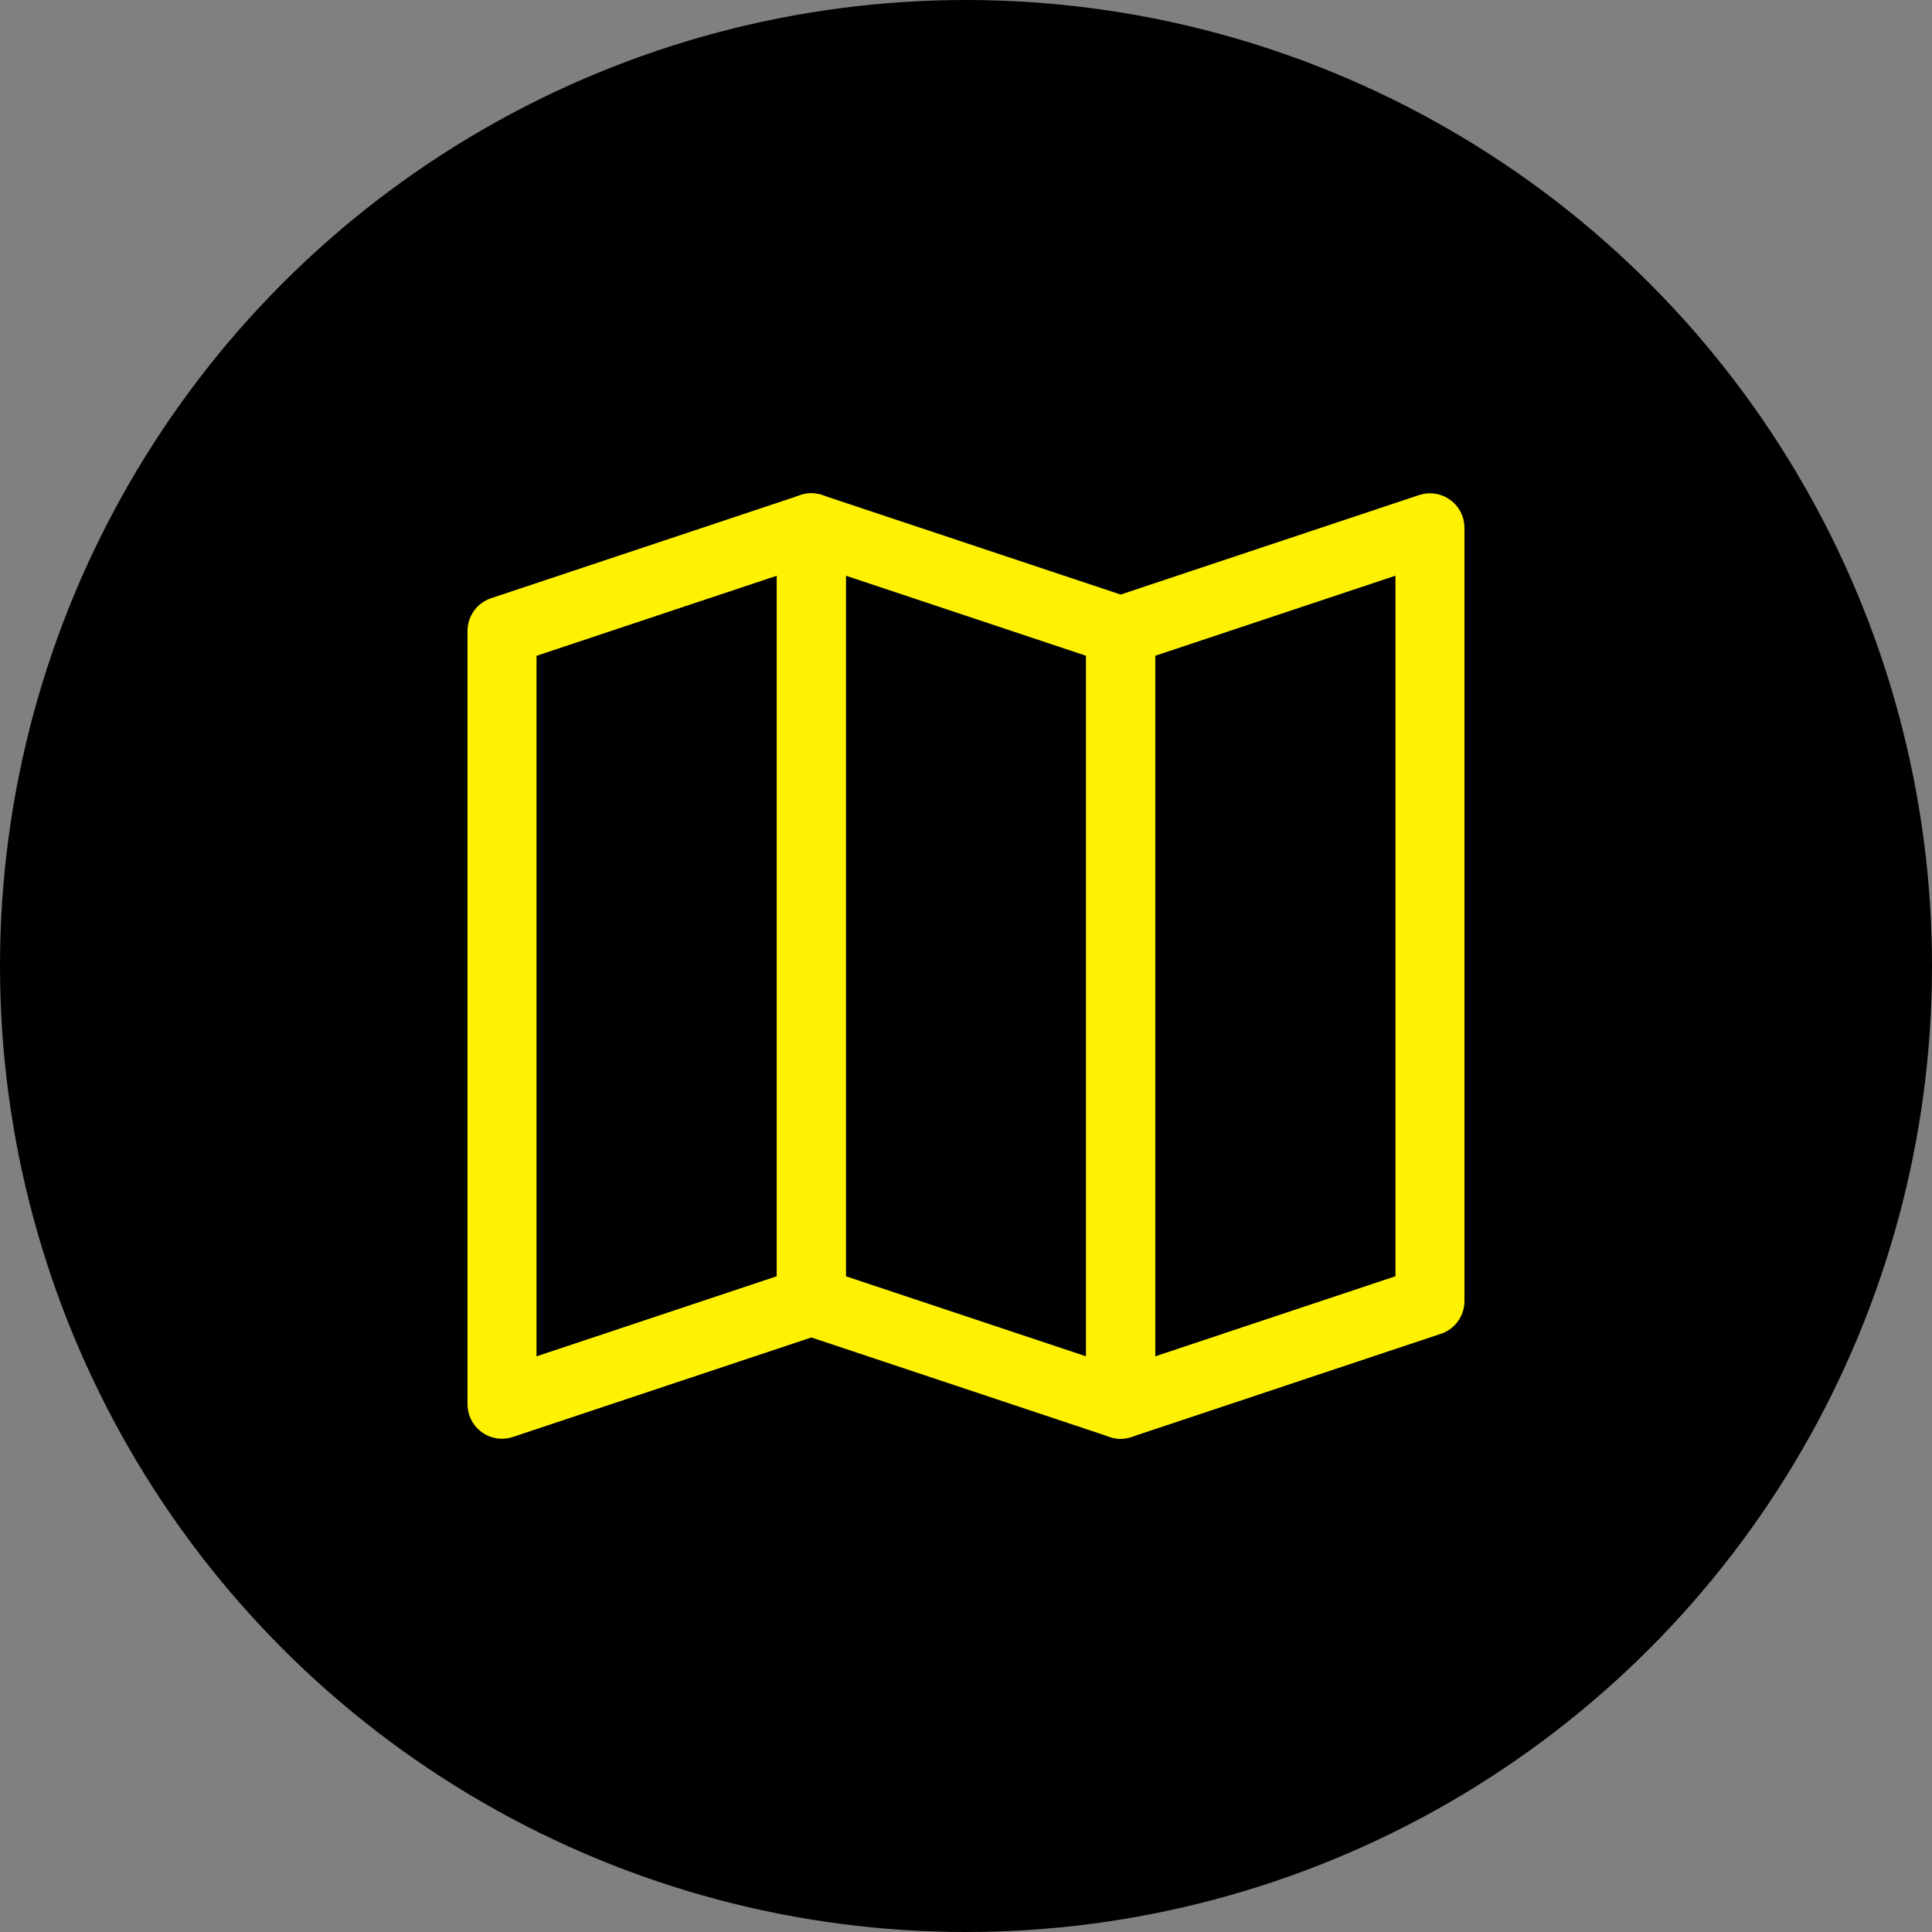 <svg xmlns="http://www.w3.org/2000/svg" width="56" height="56" viewBox="0 0 56 56">
  <rect x="0" y="0" width="56" height="56" fill="#808080" stroke="none"/>
  <g id="Group_380" data-name="Group 380" transform="translate(10973 -371)">
	<circle id="Ellipse_140" data-name="Ellipse 140" cx="28" cy="28" r="28" transform="translate(-10973 371)"/>
	<g id="Travel-Map--Streamline-Micro" transform="translate(-10959.549 384.649)">
	  <path id="Path_8525" data-name="Path 8525" d="M10.066,24.064,1.1,27.053V4.639L10.066,1.65Z" transform="translate(0 0)" fill="none" stroke="#fff102" stroke-linejoin="round" stroke-width="2"/>
	  <path id="Path_8526" data-name="Path 8526" d="M7.7,24.064l8.966,2.989V4.639L7.7,1.65V24.064Z" transform="translate(2.366 0)" fill="none" stroke="#fff102" stroke-linejoin="round" stroke-width="2"/>
	  <path id="Path_8527" data-name="Path 8527" d="M23.266,24.064,14.3,27.053V4.639L23.266,1.65Z" transform="translate(4.731 0)" fill="none" stroke="#fff102" stroke-linejoin="round" stroke-width="2"/>
	</g>
  </g>
</svg>